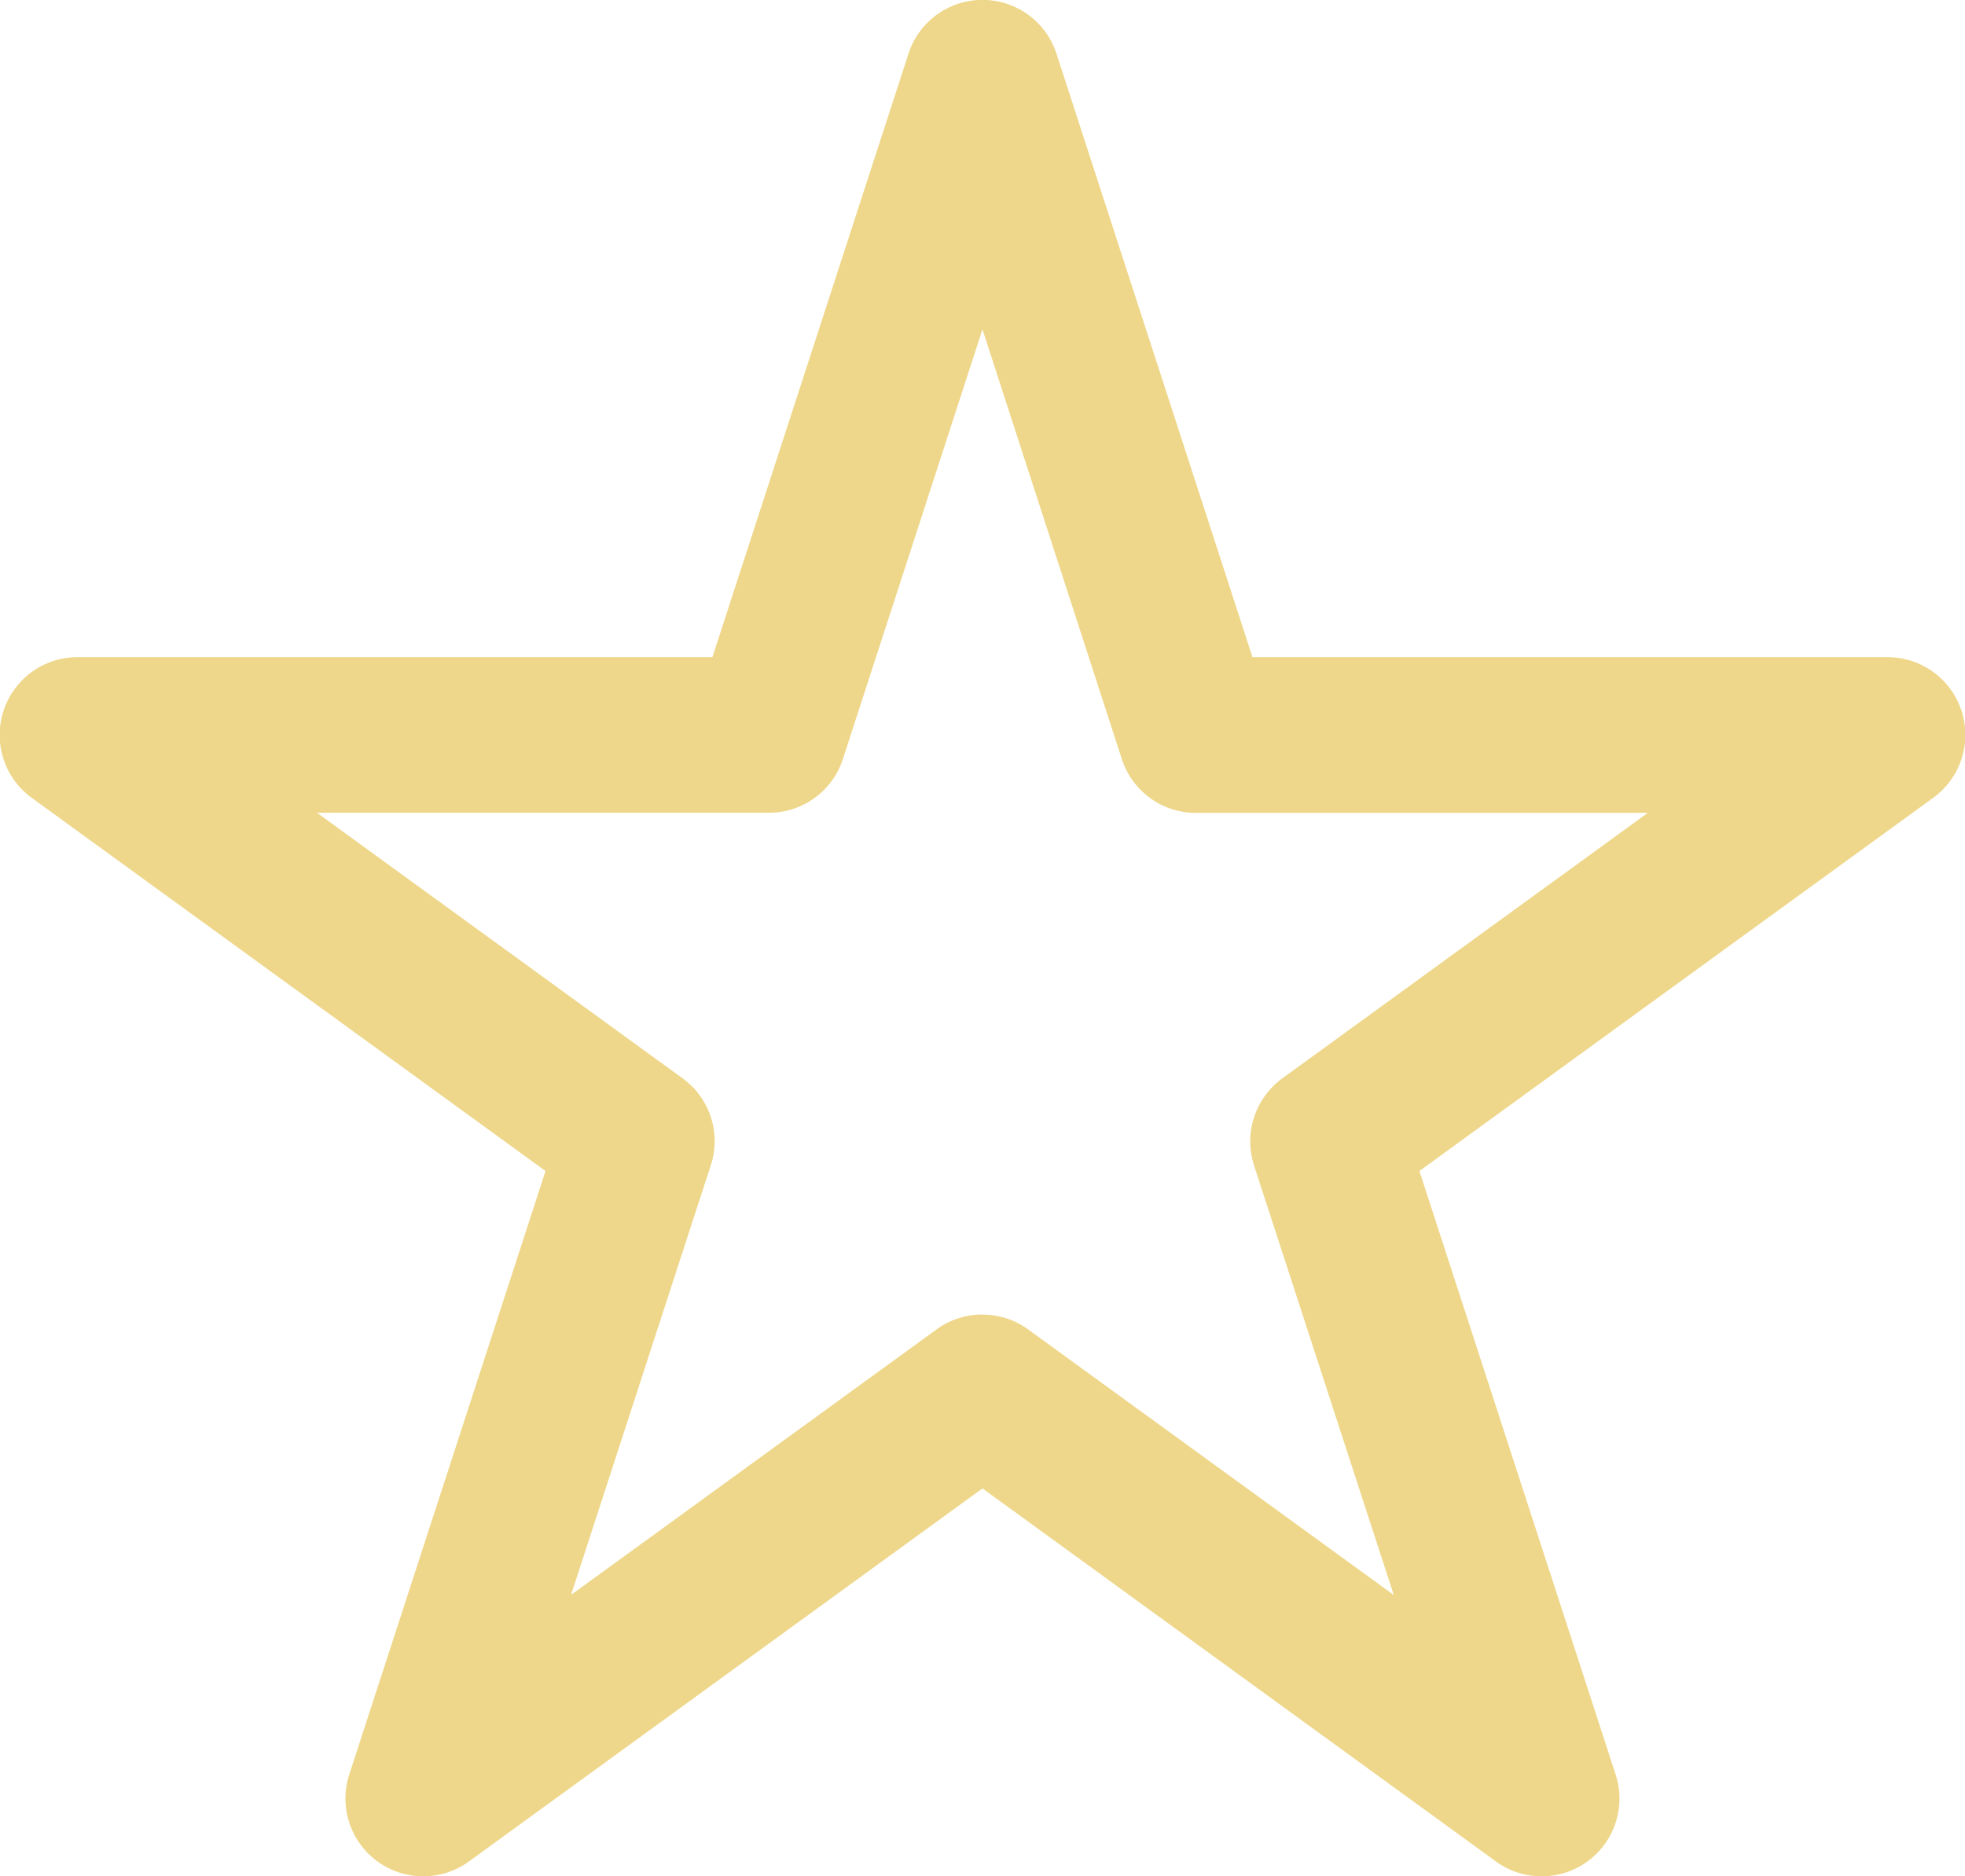 <?xml version="1.0" encoding="UTF-8"?> <svg xmlns="http://www.w3.org/2000/svg" id="Group_57" data-name="Group 57" width="33.477" height="31.969" viewBox="0 0 33.477 31.969"><g id="Group_56" data-name="Group 56"><path id="Path_89" data-name="Path 89" d="M2349.446,867.357a1.324,1.324,0,0,1-.779-.253l-8.748-6.356-8.749,6.356a1.325,1.325,0,0,1-2.039-1.481l3.344-10.283-8.749-6.355a1.325,1.325,0,0,1,.779-2.4h10.813l3.341-10.284a1.325,1.325,0,0,1,2.52,0l3.34,10.284h10.814a1.324,1.324,0,0,1,.778,2.4l-8.748,6.355,3.343,10.283a1.324,1.324,0,0,1-1.26,1.734Zm-9.527-9.57a1.318,1.318,0,0,1,.779.253l6.228,4.524-2.381-7.321a1.331,1.331,0,0,1,.481-1.481l6.228-4.524h-7.7a1.324,1.324,0,0,1-1.26-.915L2339.919,841l-2.378,7.321a1.324,1.324,0,0,1-1.26.915h-7.7l6.228,4.524a1.322,1.322,0,0,1,.482,1.481l-2.381,7.321,6.228-4.524a1.323,1.323,0,0,1,.779-.253Z" transform="translate(-2323.181 -835.388)" fill="#eed78a"></path></g></svg> 